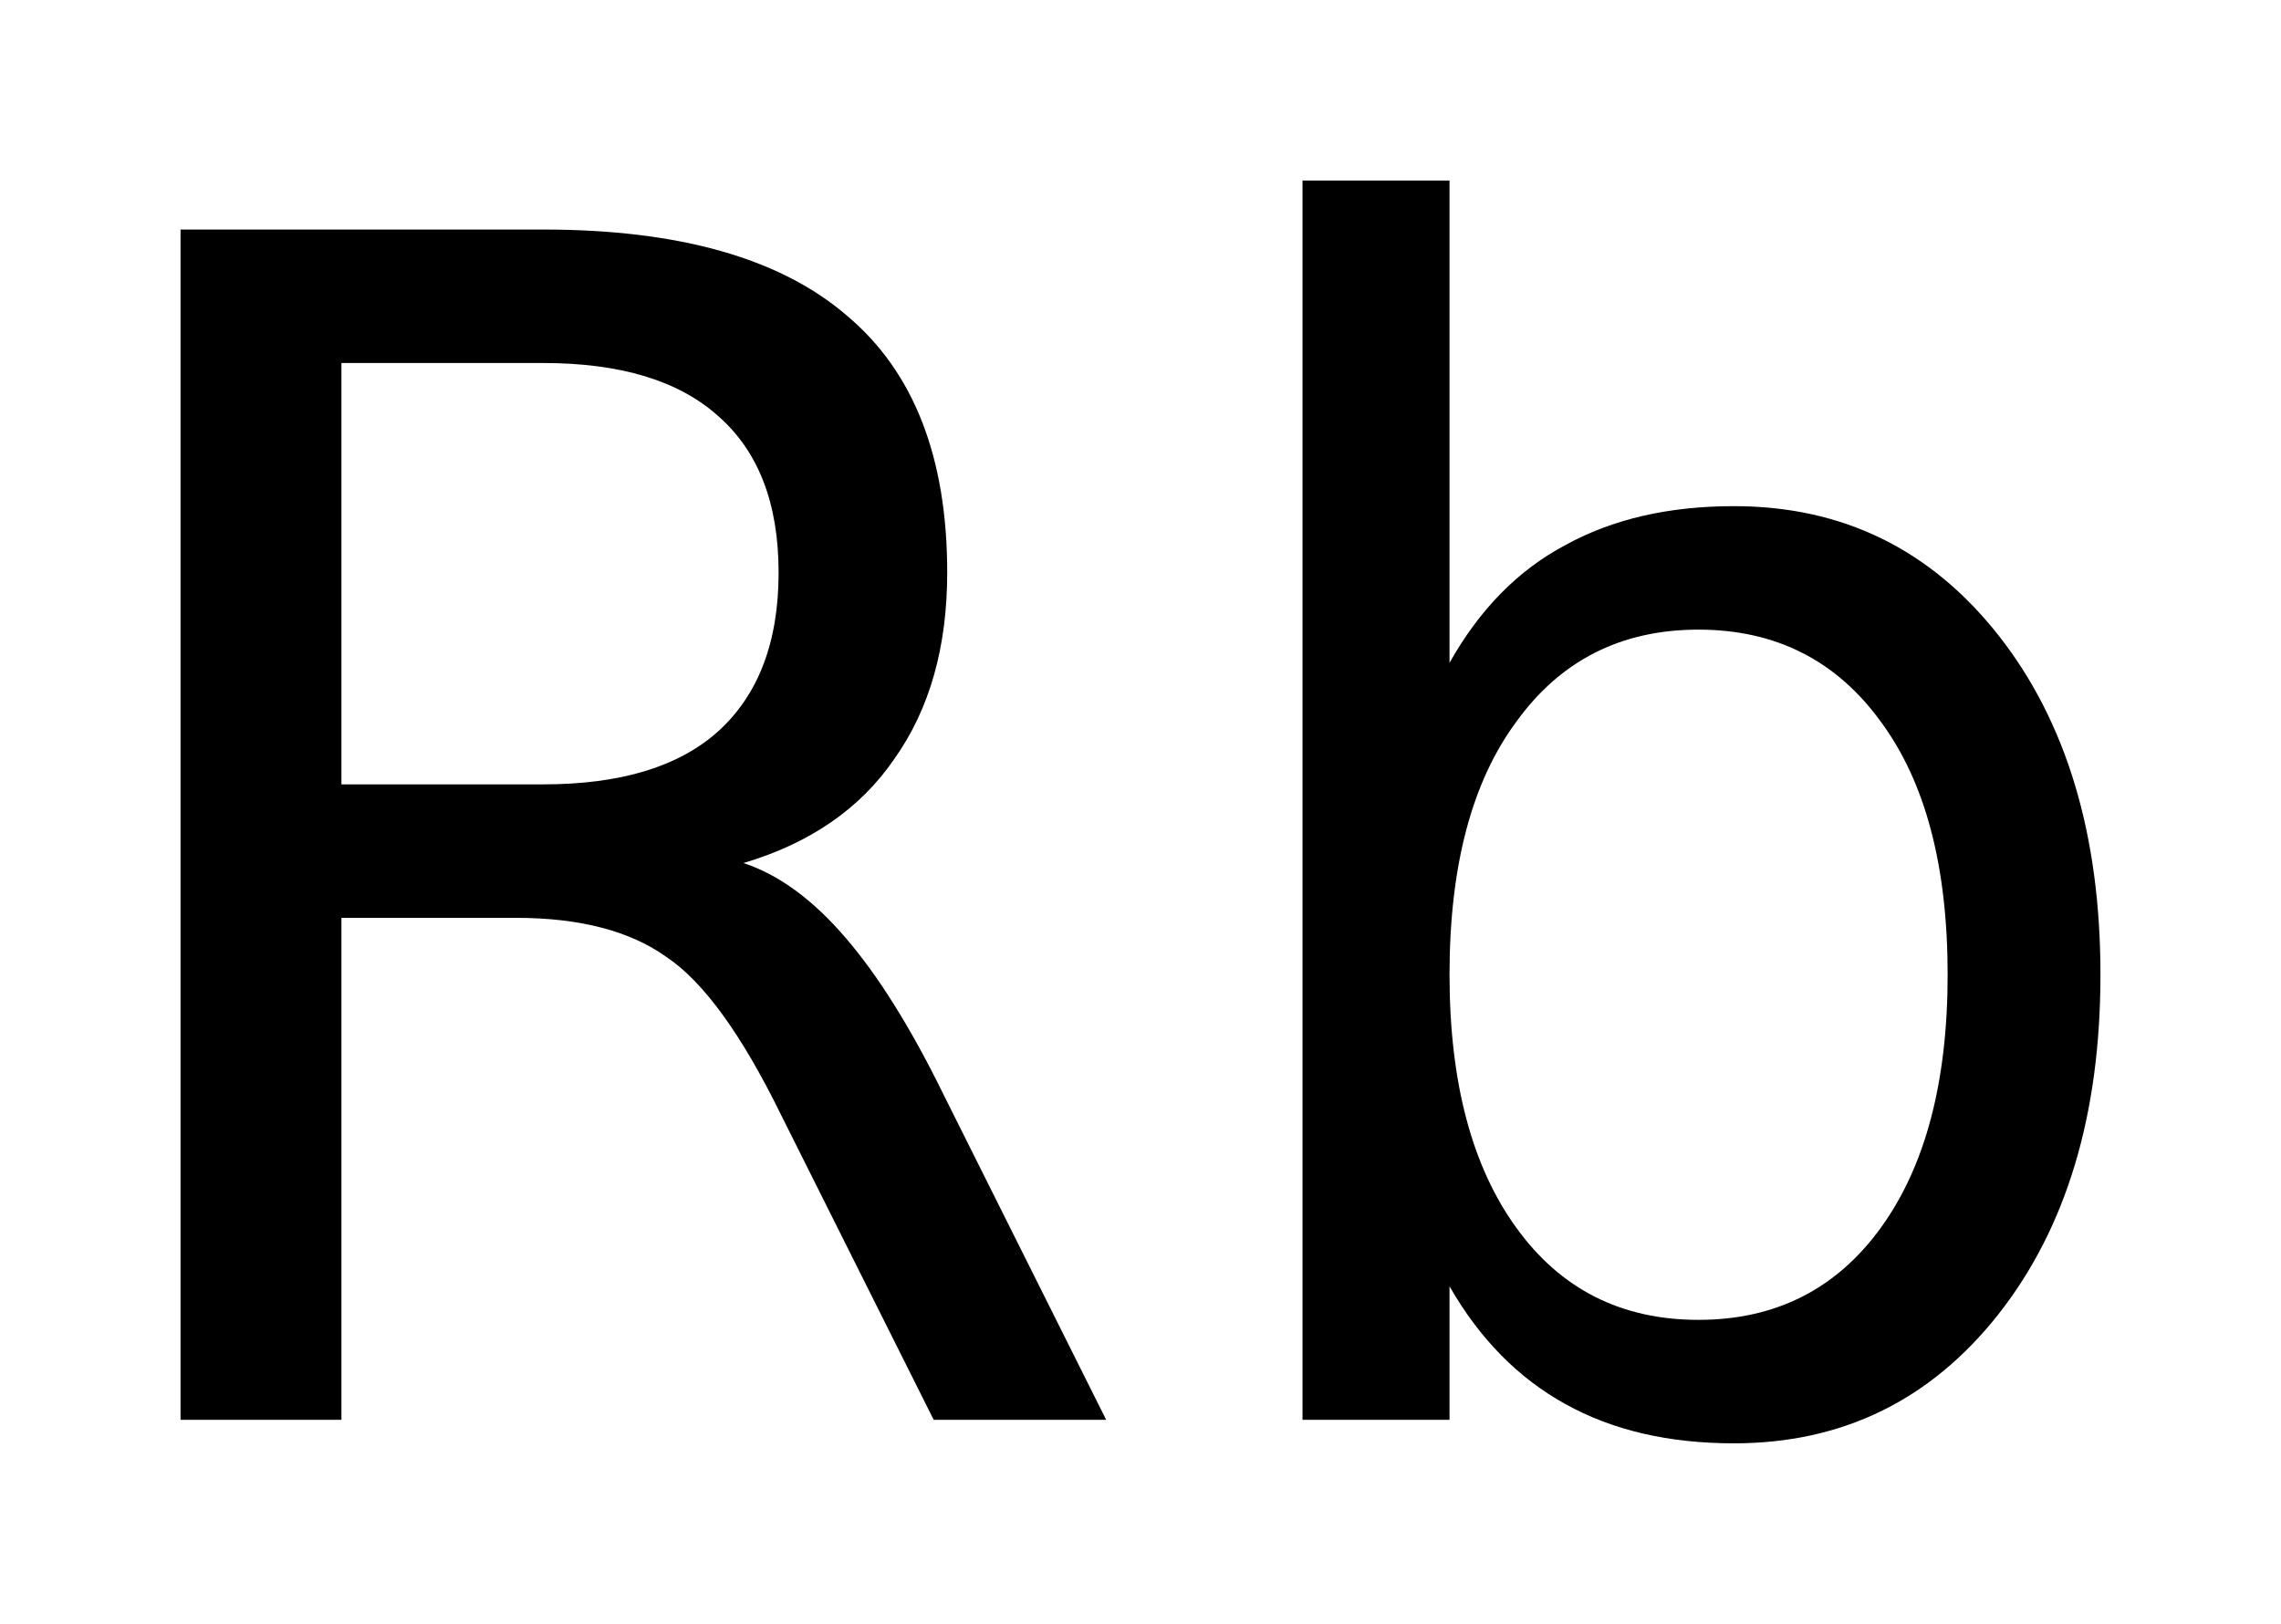 <?xml version='1.0' encoding='UTF-8'?>
<!DOCTYPE svg PUBLIC "-//W3C//DTD SVG 1.1//EN" "http://www.w3.org/Graphics/SVG/1.1/DTD/svg11.dtd">
<svg version='1.2' xmlns='http://www.w3.org/2000/svg' xmlns:xlink='http://www.w3.org/1999/xlink' width='7.075mm' height='5.037mm' viewBox='0 0 7.075 5.037'>
  <desc>Generated by the Chemistry Development Kit (http://github.com/cdk)</desc>
  <g stroke-linecap='round' stroke-linejoin='round' fill='#000000'>
    <rect x='.0' y='.0' width='8.0' height='6.0' fill='#FFFFFF' stroke='none'/>
    <g id='mol1' class='mol'>
      <path id='mol1atm1' class='atom' d='M2.306 2.677q.164 .054 .316 .231q.152 .176 .304 .486l.505 1.01h-.535l-.475 -.949q-.182 -.371 -.353 -.486q-.17 -.122 -.468 -.122h-.541v1.557h-.499v-3.692h1.125q.633 .0 .943 .268q.31 .261 .31 .796q.0 .347 -.164 .578q-.158 .231 -.468 .323zM1.059 1.126v1.307h.626q.359 .0 .542 -.164q.188 -.17 .188 -.493q.0 -.322 -.188 -.486q-.183 -.164 -.542 -.164h-.626zM6.041 3.023q-.0 -.504 -.207 -.784q-.207 -.286 -.566 -.286q-.359 -.0 -.565 .286q-.207 .28 -.207 .784q-.0 .499 .207 .785q.206 .286 .565 .286q.359 -.0 .566 -.286q.207 -.286 .207 -.785zM4.496 2.056q.14 -.249 .359 -.365q.219 -.121 .523 -.121q.505 -.0 .821 .401q.316 .402 .316 1.052q.0 .651 -.316 1.053q-.316 .401 -.821 .401q-.304 .0 -.523 -.122q-.219 -.121 -.359 -.365v.414h-.456v-3.844h.456v1.496z' stroke='none'/>
    </g>
  </g>
</svg>
